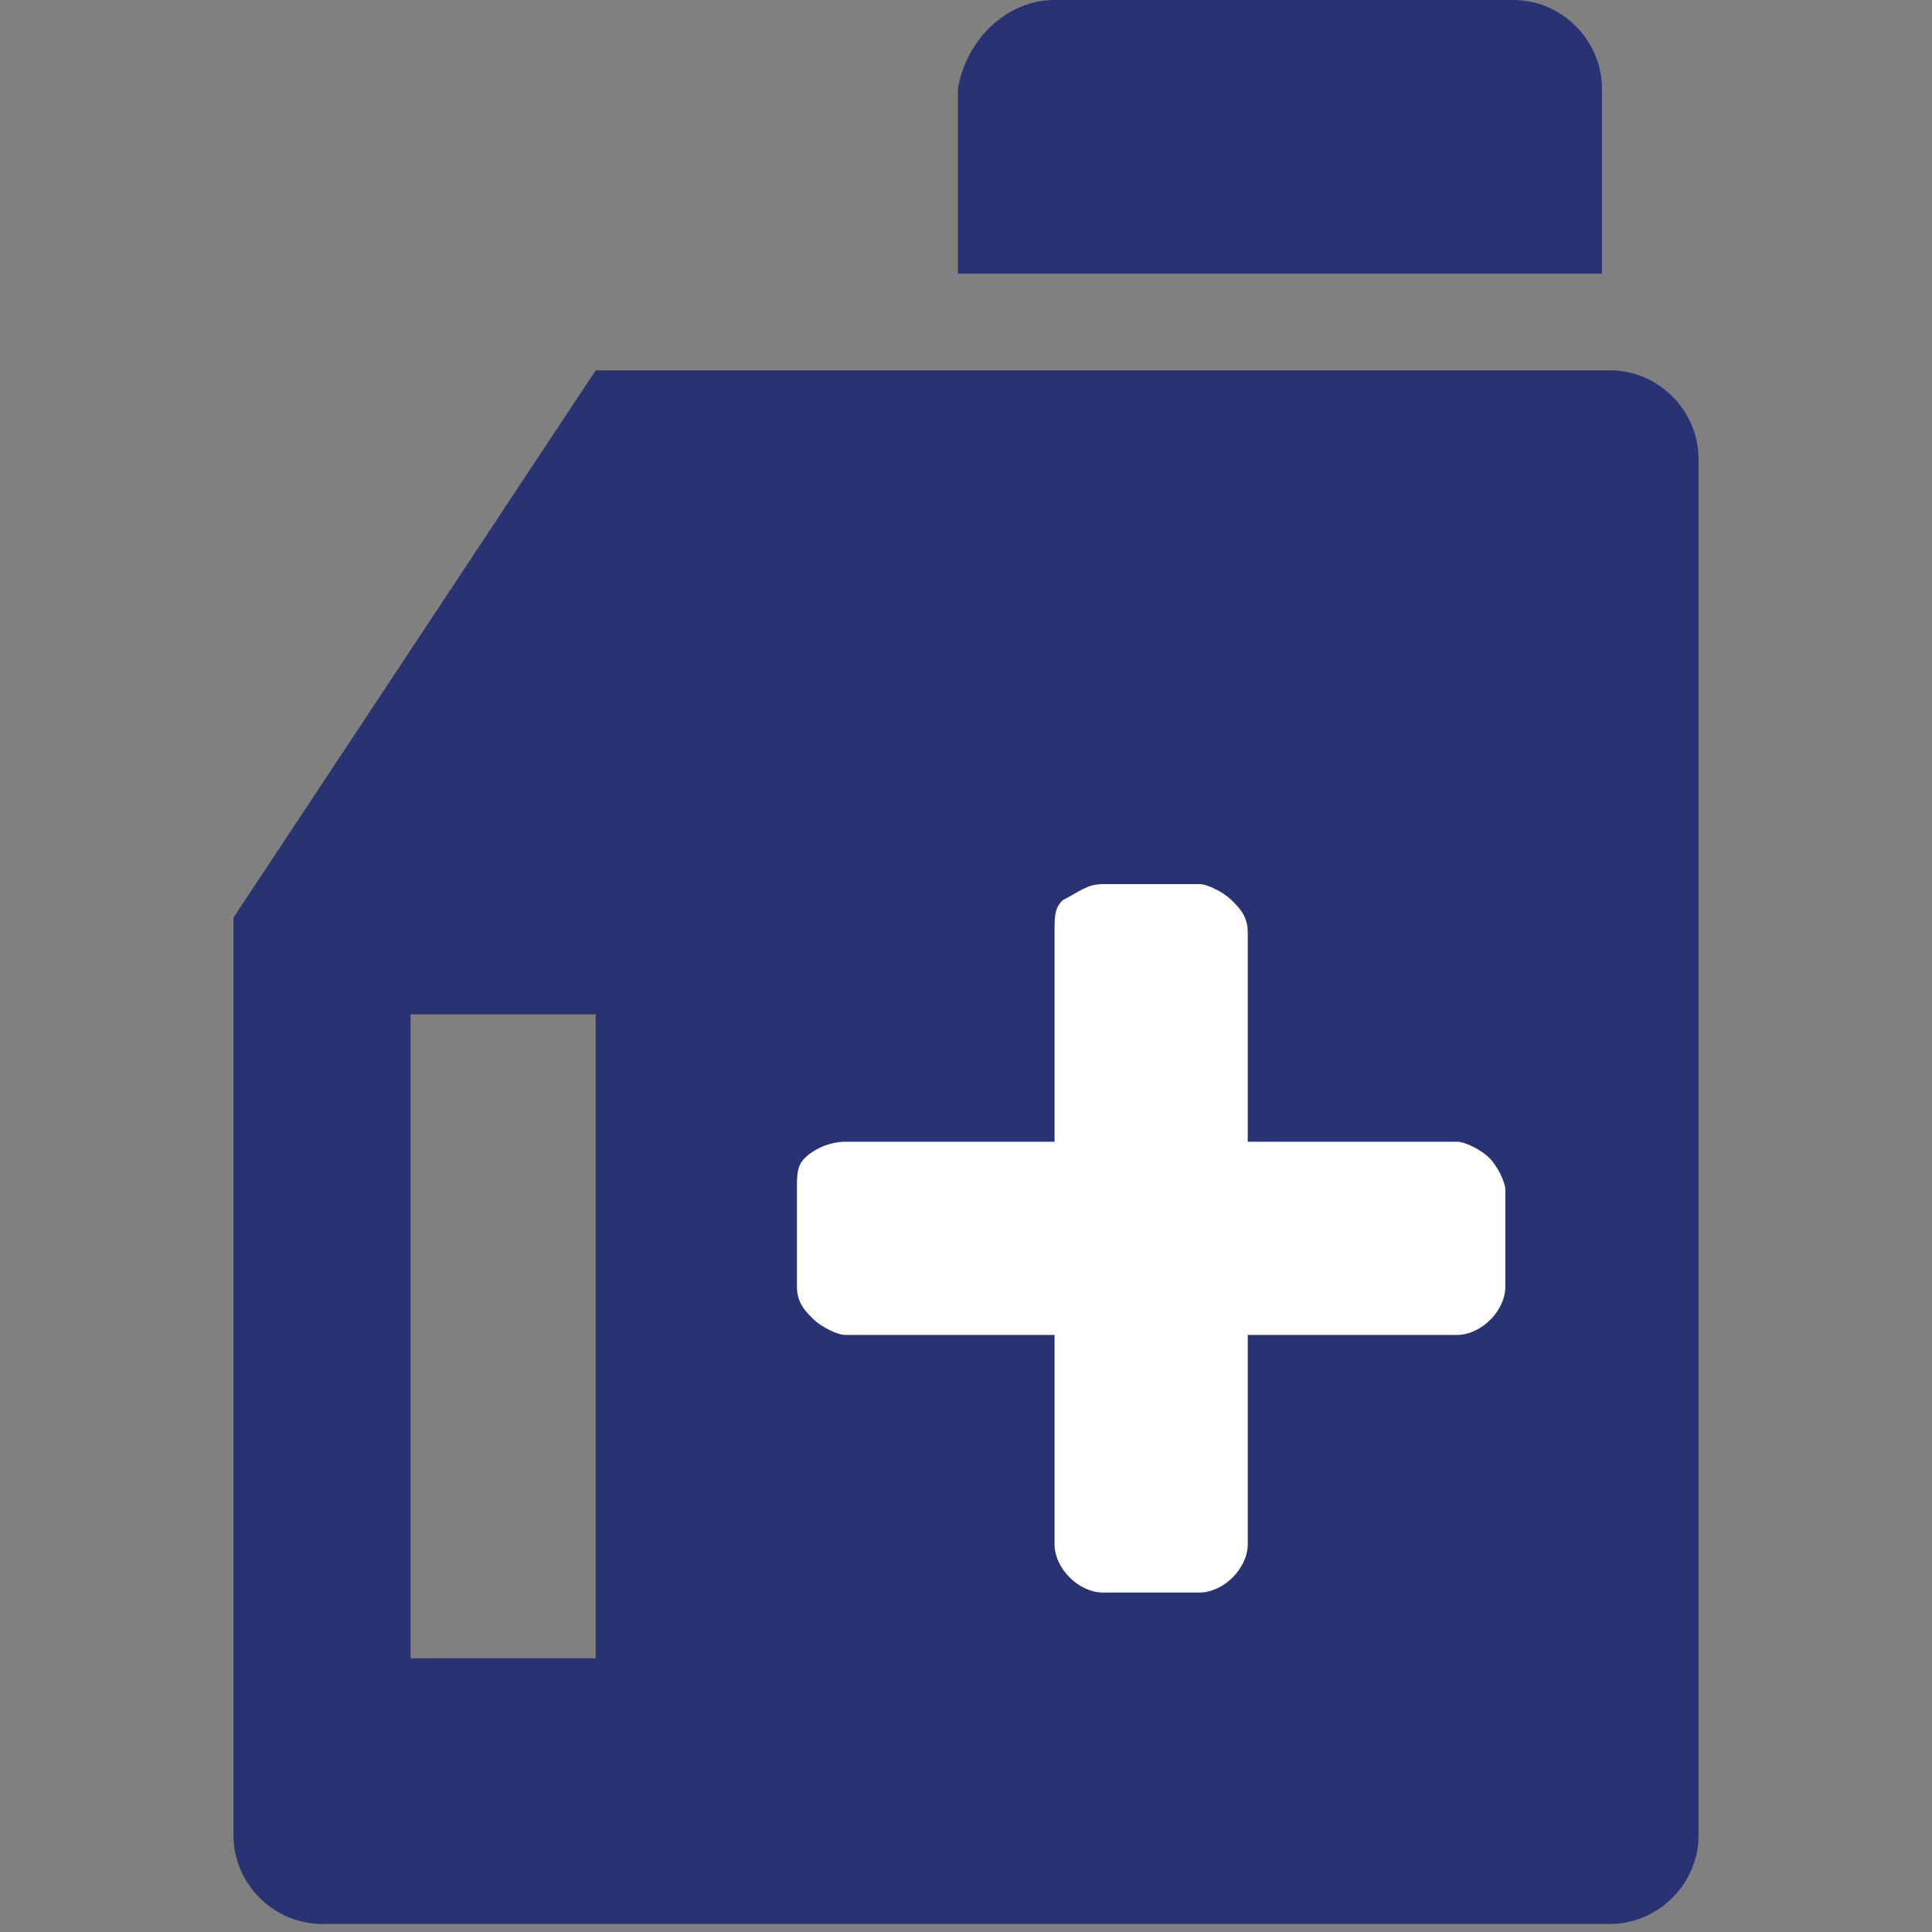 <?xml version="1.0" encoding="utf-8"?>
<!-- Generator: Adobe Illustrator 27.4.1, SVG Export Plug-In . SVG Version: 6.00 Build 0)  -->
<svg version="1.1" id="Calque_1" xmlns="http://www.w3.org/2000/svg" xmlns:xlink="http://www.w3.org/1999/xlink" x="0px" y="0px"
	 viewBox="0 0 24 24" style="enable-background:new 0 0 24 24;" xml:space="preserve">
<rect x="0" y="0" width="24" height="24" fill="#808080" stroke="none"/>
<style type="text/css">
	.st0{fill:#293273;}
	.st1{fill:#FFFFFF;}
</style>
<g id="Groupe_908" transform="translate(-1150 -4210)">
	<path id="Tracé_321" class="st0" d="M1157.4,4214.6h12.6c0.6,0,1.1,0.5,1.1,1.1v17.1c0,0.6-0.5,1.1-1.1,1.1h-16
		c-0.6,0-1.1-0.5-1.1-1.1v-11.4L1157.4,4214.6z M1163.1,4210h5.7c0.6,0,1.1,0.5,1.1,1.1v2.3h-8v-2.3
		C1162,4210.5,1162.5,4210,1163.1,4210C1163.1,4210,1163.1,4210,1163.1,4210z M1155.1,4222.6v8h2.3v-8H1155.1z"/>
	<g id="plus-symbole-noir" transform="translate(1157 4220.983)">
		<path id="Tracé_329" class="st1" d="M11.5,3.4c-0.1-0.1-0.3-0.2-0.4-0.2H8.5V0.6c0-0.2-0.1-0.3-0.2-0.4C8.2,0.1,8,0,7.9,0H6.7
			C6.5,0,6.4,0.1,6.2,0.2C6.1,0.3,6.1,0.4,6.1,0.6v2.6H3.5C3.3,3.2,3.1,3.3,3,3.4C2.9,3.5,2.9,3.6,2.9,3.8V5c0,0.2,0.1,0.3,0.2,0.4
			c0.1,0.1,0.3,0.2,0.4,0.2h2.6v2.6c0,0.3,0.3,0.6,0.6,0.6c0,0,0,0,0,0h1.2c0.3,0,0.6-0.3,0.6-0.6l0,0V5.6h2.6
			c0.3,0,0.6-0.3,0.6-0.6c0,0,0,0,0,0V3.8C11.7,3.7,11.6,3.5,11.5,3.4z"/>
	</g>
</g>
</svg>
